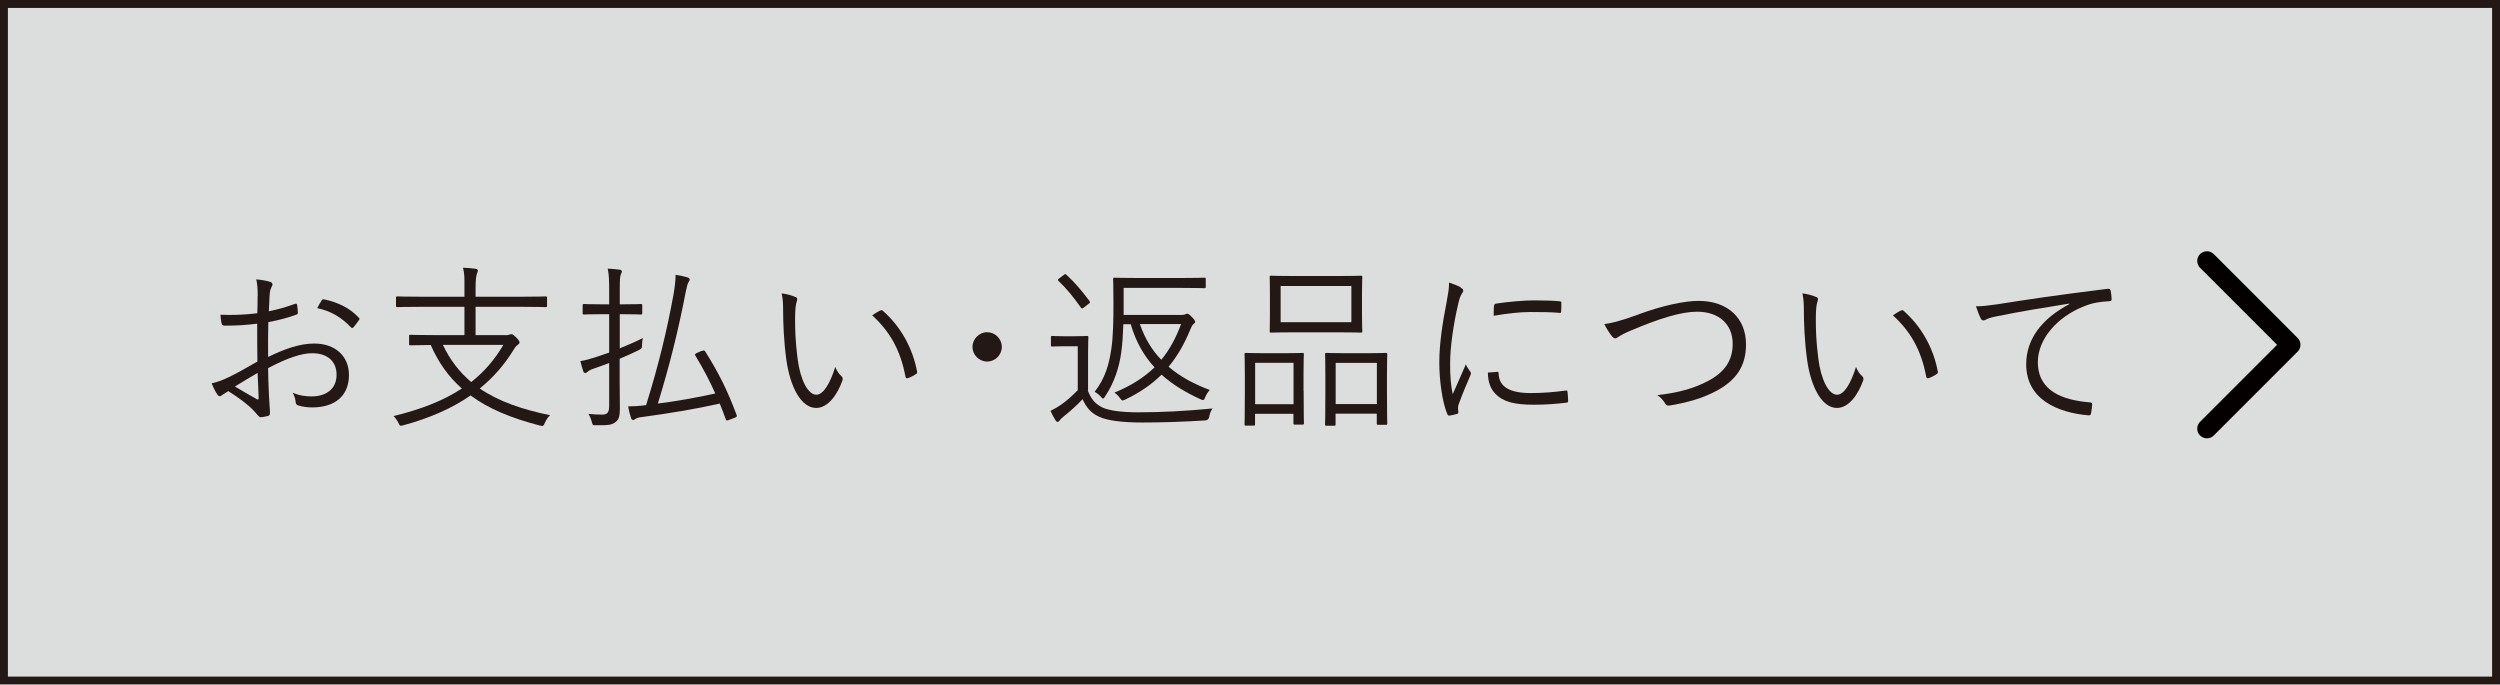 <?xml version="1.0" encoding="UTF-8"?><svg xmlns="http://www.w3.org/2000/svg" viewBox="0 0 240.29 65.8"><g id="a"/><g id="b"><g id="c"><rect x=".38" y=".38" width="239.53" height="65.03" style="fill:#dcdddd; stroke:#231815; stroke-miterlimit:10; stroke-width:.76px;"/><polyline points="212.12 25.08 220.18 33.14 212.12 41.2" style="fill:none; stroke:#040000; stroke-linecap:round; stroke-linejoin:round; stroke-width:1.86px;"/><g><path d="M24.77,28.45c0-.73-.05-1.21-.14-1.6,.53,.05,1.09,.15,1.36,.25,.14,.05,.2,.14,.2,.25,0,.07-.03,.14-.08,.22-.08,.17-.19,.37-.2,.87-.03,.46-.05,.94-.07,1.48,.85-.17,1.68-.41,2.5-.71,.14-.05,.2-.03,.22,.12,.03,.24,.07,.48,.07,.71,0,.15-.05,.17-.19,.22-.88,.31-1.63,.51-2.65,.7-.03,1.1-.03,2.23-.02,3.35,1.61-.78,3.03-1.29,4.44-1.29,2.09,0,3.33,1.29,3.33,3.01,0,2.06-1.39,3.13-3.54,3.13-.46,0-.97-.07-1.36-.2-.17-.05-.22-.17-.24-.44-.03-.22-.1-.48-.27-.78,.63,.29,1.26,.36,1.82,.36,1.36,0,2.4-.68,2.4-2.09,0-1.24-.83-2.06-2.35-2.06-1,0-2.35,.44-4.23,1.43,0,.61,.03,1.55,.08,2.6,.03,.8,.1,1.34,.1,1.61,0,.24-.02,.34-.19,.39-.2,.05-.53,.12-.71,.12-.15,0-.24-.17-.65-.61-.61-.66-1.46-1.26-2.46-1.9-.25,.15-.42,.27-.58,.37-.08,.07-.15,.12-.24,.12-.1,0-.17-.07-.25-.19-.15-.22-.34-.59-.53-1.04,.48-.12,.99-.27,1.65-.6,.75-.36,1.72-.9,2.75-1.5-.02-1.21-.02-2.46-.02-3.64-1.14,.14-1.92,.19-3.11,.19-.22,0-.29-.08-.32-.25-.05-.2-.08-.48-.1-.8,1.04,.05,2.21,.02,3.54-.14,.02-.61,.03-1.09,.03-1.67Zm-2.19,8.7c.82,.48,1.39,.83,2.11,1.22,.12,.07,.17,.03,.17-.12-.03-.73-.05-1.48-.1-2.41-.78,.44-1.36,.82-2.18,1.31Zm8.31-8.24c.07-.12,.12-.15,.24-.14,1.33,.27,2.53,.85,3.37,1.78,.07,.08,.07,.14,0,.22-.14,.2-.36,.51-.54,.7-.08,.08-.15,.07-.22,0-.9-.95-1.92-1.58-3.25-1.85,.12-.25,.25-.48,.41-.71Z" style="fill:#231815;"/><path d="M48.57,32.22c.22,0,.34-.03,.42-.07,.05-.02,.12-.03,.17-.03,.12,0,.2,.07,.46,.32,.22,.22,.32,.37,.32,.48,0,.08-.07,.15-.17,.22-.12,.09-.2,.15-.36,.41-.92,1.51-2.01,2.75-3.3,3.79,1.84,1.26,4.11,2.02,6.76,2.57-.2,.19-.37,.42-.51,.75-.14,.31-.15,.31-.48,.24-2.69-.7-4.88-1.58-6.65-2.89-1.79,1.24-3.93,2.18-6.48,2.87-.32,.08-.31,.07-.46-.24-.12-.24-.29-.48-.46-.65,2.67-.65,4.83-1.5,6.56-2.65-1.24-1.09-2.23-2.45-2.99-4.18-1.36,.02-1.87,.03-1.94,.03-.12,0-.14-.02-.14-.14v-.75c0-.1,.02-.12,.14-.12,.08,0,.66,.03,2.36,.03h2.82v-2.72h-4.18c-1.63,0-2.18,.03-2.26,.03-.12,0-.14-.02-.14-.14v-.75c0-.12,.02-.14,.14-.14,.08,0,.63,.03,2.26,.03h4.18v-.73c0-1.07,.02-1.46-.14-2.06,.41,.02,.85,.05,1.19,.1,.14,.02,.24,.08,.24,.17,0,.1-.07,.22-.1,.34-.05,.17-.12,.44-.12,1.38v.8h4.47c1.63,0,2.18-.03,2.26-.03,.12,0,.14,.02,.14,.14v.75c0,.12-.02,.14-.14,.14-.08,0-.63-.03-2.26-.03h-4.47v2.72h2.82Zm-6,.93c.7,1.48,1.61,2.63,2.72,3.57,1.26-.99,2.26-2.16,3.09-3.57h-5.81Z" style="fill:#231815;"/><path d="M59.55,33.49c.78-.32,1.58-.66,2.24-1-.05,.2-.08,.44-.08,.7,0,.29-.05,.34-.37,.49-.53,.26-1.14,.54-1.78,.8v2.19c0,.93,.02,1.94,.02,2.58,0,.78-.1,1.09-.44,1.33-.32,.26-.71,.31-1.83,.29-.34,.02-.34,0-.43-.32-.08-.31-.19-.56-.32-.77,.48,.05,.87,.07,1.33,.07,.49,0,.66-.22,.66-.83v-4.13c-.49,.19-1,.37-1.46,.53-.36,.12-.51,.22-.61,.31-.08,.07-.15,.12-.22,.12-.08,0-.15-.03-.19-.15-.1-.31-.19-.58-.29-.99,.48-.08,.93-.2,1.56-.41l1.21-.41v-3.69h-.68c-1.26,0-1.65,.03-1.73,.03-.12,0-.14-.02-.14-.14v-.73c0-.12,.02-.14,.14-.14,.08,0,.48,.03,1.73,.03h.68v-1.36c0-1.02-.02-1.51-.14-2.07,.42,.02,.8,.05,1.14,.1,.14,.02,.22,.08,.22,.15,0,.12-.05,.2-.1,.32-.08,.19-.1,.49-.1,1.48v1.38h.29c1.26,0,1.63-.03,1.73-.03,.12,0,.14,.02,.14,.14v.73c0,.12-.02,.14-.14,.14-.1,0-.48-.03-1.73-.03h-.29v3.3Zm7.9,.25c.19-.08,.26-.08,.34,.05,1.34,2.14,2.11,3.71,3.01,6.09,.05,.14,.03,.19-.17,.27l-.58,.22c-.2,.07-.24,.07-.29-.07-.19-.53-.39-1.04-.58-1.51-2.35,.53-4.91,.95-7.45,1.29-.34,.03-.51,.1-.63,.17-.1,.07-.17,.12-.25,.12-.07,0-.14-.05-.19-.17-.1-.29-.22-.75-.29-1.14,.49,0,1.02-.03,1.73-.12,1.21-3.89,1.97-7.04,2.62-10.54,.15-.87,.2-1.33,.22-1.99,.42,.07,.8,.15,1.1,.24,.17,.05,.25,.12,.25,.2s-.03,.17-.1,.25c-.1,.14-.17,.44-.27,.9-.76,3.94-1.58,7.17-2.69,10.79,1.87-.24,3.76-.58,5.52-.97-.53-1.19-1.12-2.33-1.92-3.65-.05-.1-.03-.17,.17-.25l.42-.19Z" style="fill:#231815;"/><path d="M76.48,28.55c.1,.05,.15,.12,.15,.19,0,.08-.03,.19-.07,.31-.07,.2-.14,.68-.14,1.56,0,1.09,.02,2.12,.24,3.86,.25,2.01,.99,3.47,1.8,3.47,.68,0,1.33-1.09,1.82-2.67,.19,.44,.34,.65,.56,.85,.14,.12,.19,.25,.14,.42-.48,1.38-1.39,2.67-2.53,2.67-1.43,0-2.5-1.97-2.87-4.64-.24-1.7-.31-3.62-.31-4.74,0-.65-.02-1.05-.14-1.63,.48,.05,1.02,.2,1.34,.36Zm8.11,1.31c.1-.05,.19-.07,.25,0,1.73,1.51,2.89,3.6,3.31,5.88,.02,.12-.03,.17-.12,.22-.25,.17-.49,.29-.78,.39-.12,.03-.2-.02-.22-.14-.48-2.6-1.55-4.4-3.2-5.9,.32-.22,.58-.37,.75-.46Z" style="fill:#231815;"/><path d="M96.29,33.34c0,.77-.63,1.41-1.41,1.41s-1.41-.65-1.41-1.41,.65-1.41,1.41-1.41,1.41,.63,1.41,1.41Z" style="fill:#231815;"/><path d="M104.55,37.52c.32,.83,.7,1.31,1.46,1.67,.61,.27,1.78,.44,3.4,.44,2.18,0,4.62-.12,7.14-.37-.17,.22-.27,.49-.32,.78q-.05,.34-.39,.37c-2.21,.14-4.3,.2-6.03,.2-1.85,0-3.37-.17-4.18-.56-.78-.36-1.21-.88-1.58-1.68-.54,.58-1.17,1.14-1.83,1.67-.2,.17-.31,.27-.36,.36-.07,.1-.14,.15-.2,.15s-.14-.03-.2-.14c-.17-.27-.34-.58-.49-.92,.48-.24,.7-.37,1.04-.61,.53-.37,1.09-.87,1.58-1.38v-4.22h-1.26c-.88,0-1.1,.03-1.17,.03-.14,0-.15-.02-.15-.15v-.73c0-.12,.02-.14,.15-.14,.07,0,.29,.03,1.17,.03h.92c.87,0,1.12-.03,1.22-.03,.12,0,.14,.02,.14,.14,0,.08-.03,.51-.03,1.6v3.48Zm-2.33-11.07c.17-.14,.19-.12,.29-.03,.78,.71,1.5,1.56,2.21,2.52,.07,.1,.08,.14-.1,.27l-.41,.32c-.19,.15-.24,.15-.32,.03-.71-1-1.39-1.84-2.14-2.55-.1-.1-.1-.14,.08-.27l.39-.29Zm11.34,3.82c.17,0,.27-.02,.34-.05,.07-.03,.14-.07,.19-.07,.14,0,.22,.07,.49,.34,.24,.25,.29,.37,.29,.44,0,.08-.03,.12-.14,.2-.14,.1-.2,.27-.34,.58-.54,1.31-1.19,2.48-2.07,3.54,1.11,.95,2.45,1.67,3.96,2.23-.17,.19-.34,.43-.44,.7-.08,.19-.12,.27-.22,.27-.05,0-.12-.03-.24-.08-1.43-.66-2.69-1.41-3.74-2.36-.9,.9-2.04,1.7-3.5,2.4-.12,.05-.19,.08-.24,.08-.08,0-.14-.07-.25-.22-.17-.24-.32-.39-.54-.53,1.61-.66,2.87-1.48,3.86-2.43-1-1.09-1.79-2.43-2.29-4.15h-.71c-.03,.94-.08,1.82-.2,2.7-.19,1.41-.66,2.92-1.56,4.25-.08,.14-.14,.2-.19,.2s-.12-.07-.22-.19c-.19-.2-.37-.34-.59-.46,1.02-1.31,1.39-2.63,1.61-4.16,.17-1.12,.2-2.7,.2-4.32s-.03-2.24-.03-2.35c0-.12,.02-.14,.14-.14,.08,0,.65,.03,2.28,.03h4.1c1.62,0,2.16-.03,2.24-.03,.12,0,.14,.02,.14,.14v.73c0,.12-.02,.14-.14,.14-.08,0-.63-.03-2.24-.03h-5.51v2.6h5.59Zm-4,.88c.48,1.39,1.17,2.52,2.06,3.43,.82-.99,1.41-2.12,1.9-3.43h-3.96Z" style="fill:#231815;"/><path d="M125.3,37.59c0,2.55,.03,2.98,.03,3.08,0,.12-.02,.14-.14,.14h-.73c-.12,0-.14-.02-.14-.14v-.9h-3.69v1c0,.12-.02,.14-.14,.14h-.73c-.12,0-.14-.02-.14-.14,0-.08,.03-.51,.03-3.11v-1.53c0-1.56-.03-1.99-.03-2.07,0-.12,.02-.14,.14-.14,.1,0,.51,.03,1.75,.03h1.92c1.26,0,1.67-.03,1.75-.03,.12,0,.14,.02,.14,.14,0,.08-.03,.51-.03,1.84v1.7Zm-.97-2.72h-3.69v3.98h3.69v-3.98Zm6.58-4.59c0,1.07,.03,1.44,.03,1.55,0,.12-.02,.14-.14,.14-.08,0-.65-.03-2.28-.03h-4.08c-1.61,0-2.18,.03-2.28,.03-.12,0-.12-.02-.12-.14,0-.1,.02-.48,.02-1.55v-2.09c0-1.05-.02-1.44-.02-1.55,0-.12,0-.14,.12-.14,.1,0,.66,.03,2.28,.03h4.08c1.63,0,2.19-.03,2.28-.03,.12,0,.14,.02,.14,.14,0,.1-.03,.49-.03,1.55v2.09Zm-1.02-2.79h-6.8v3.48h6.8v-3.48Zm3.42,10.13c0,2.57,.03,2.97,.03,3.06,0,.14-.02,.15-.14,.15h-.73c-.12,0-.14-.02-.14-.15v-.92h-3.96v1.02c0,.12-.02,.14-.14,.14h-.73c-.12,0-.14-.02-.14-.14,0-.1,.03-.51,.03-3.13v-1.51c0-1.56-.03-1.99-.03-2.07,0-.14,.02-.15,.14-.15,.1,0,.53,.03,1.82,.03h2.06c1.31,0,1.72-.03,1.82-.03,.12,0,.14,.02,.14,.15,0,.08-.03,.51-.03,1.84v1.72Zm-.97-2.74h-3.96v3.96h3.96v-3.96Z" style="fill:#231815;"/><path d="M140.4,27.65c.17,.1,.24,.17,.24,.27s-.03,.17-.12,.29c-.15,.22-.25,.51-.34,.9-.48,2.01-.8,4.25-.8,5.86,0,1.24,.07,2.07,.25,2.92,.41-.95,.76-1.68,1.26-2.87,.12,.27,.27,.48,.41,.68,.05,.05,.08,.12,.08,.17,0,.1-.03,.17-.08,.27-.37,.87-.73,1.7-1.09,2.7-.05,.1-.07,.25-.07,.42,0,.15,.03,.25,.03,.37,0,.07-.03,.14-.12,.15-.24,.08-.53,.14-.76,.17-.08,0-.15-.07-.19-.17-.48-1.14-.76-3.26-.76-4.93,0-1.82,.31-3.81,.7-5.8,.15-.82,.24-1.31,.24-1.89,.44,.14,.88,.32,1.12,.46Zm3.52,8.09c.08-.02,.12,.03,.12,.17,.05,1.29,1.09,1.87,3.09,1.87,1.21,0,2.31-.1,3.35-.24,.14-.02,.17,0,.19,.17,.02,.2,.05,.56,.05,.8,0,.15,0,.17-.22,.2-1.02,.12-1.97,.19-3.04,.19-1.9,0-2.99-.27-3.74-1.07-.49-.49-.7-1.17-.71-2.02l.92-.07Zm-.31-6.32c0-.15,.03-.2,.2-.24,1.07-.17,2.7-.31,3.6-.31,.99,0,1.96,.03,2.41,.08,.22,.02,.25,.03,.25,.17,0,.27,0,.54-.02,.8,0,.14-.03,.17-.19,.15-.66-.07-1.77-.08-2.74-.08s-2.19,.12-3.55,.36c0-.46,0-.73,.02-.93Z" style="fill:#231815;"/><path d="M157.5,30.21c2.28-.83,4.37-1.29,5.76-1.29,2.82,0,4.56,1.67,4.56,4.18,0,2.11-.97,3.45-2.79,4.44-1.33,.73-2.87,1.16-4.56,1.44-.24,.03-.32-.05-.42-.2-.17-.27-.41-.58-.75-.8,2.19-.25,3.6-.7,4.81-1.33,1.55-.8,2.43-1.9,2.43-3.6,0-1.89-1.33-3.09-3.42-3.09-1.56,0-3.65,.66-6.39,1.82-.65,.27-1,.48-1.16,.59-.17,.12-.25,.15-.32,.15-.12,0-.2-.07-.32-.2-.2-.26-.53-.75-.73-1.17,.58-.07,1.41-.24,3.3-.93Z" style="fill:#231815;"/><path d="M174.59,28.55c.1,.05,.15,.12,.15,.19,0,.08-.03,.19-.07,.31-.07,.2-.14,.68-.14,1.56,0,1.09,.02,2.12,.24,3.86,.25,2.01,.99,3.47,1.8,3.47,.68,0,1.33-1.09,1.82-2.67,.19,.44,.34,.65,.56,.85,.14,.12,.19,.25,.14,.42-.48,1.38-1.39,2.67-2.53,2.67-1.43,0-2.5-1.97-2.87-4.64-.24-1.7-.31-3.62-.31-4.74,0-.65-.02-1.05-.14-1.63,.48,.05,1.02,.2,1.34,.36Zm8.11,1.31c.1-.05,.19-.07,.25,0,1.73,1.51,2.89,3.6,3.31,5.88,.02,.12-.03,.17-.12,.22-.25,.17-.49,.29-.78,.39-.12,.03-.2-.02-.22-.14-.48-2.6-1.55-4.4-3.2-5.9,.32-.22,.58-.37,.75-.46Z" style="fill:#231815;"/><path d="M198.88,29.18c-2.55,.41-4.76,.77-6.9,1.21-.61,.12-.82,.19-1.02,.29-.12,.05-.22,.12-.32,.12s-.19-.07-.24-.15c-.17-.34-.32-.75-.48-1.21,.61,0,1.05-.05,2.11-.2,2.53-.41,5.98-.92,10.54-1.48,.17-.02,.25,.03,.29,.14,.05,.22,.1,.63,.1,.85,0,.15-.05,.19-.22,.2-.92,.05-1.6,.15-2.48,.51-2.48,.99-4.39,3.08-4.39,5.35,0,2.82,2.46,3.65,4.95,3.86,.22,.02,.27,.05,.27,.19,0,.19-.05,.58-.1,.82-.03,.19-.08,.26-.27,.24-2.87-.25-5.97-1.48-5.97-4.91,0-2.4,1.48-4.37,4.15-5.78l-.02-.03Z" style="fill:#231815;"/></g></g></g></svg>